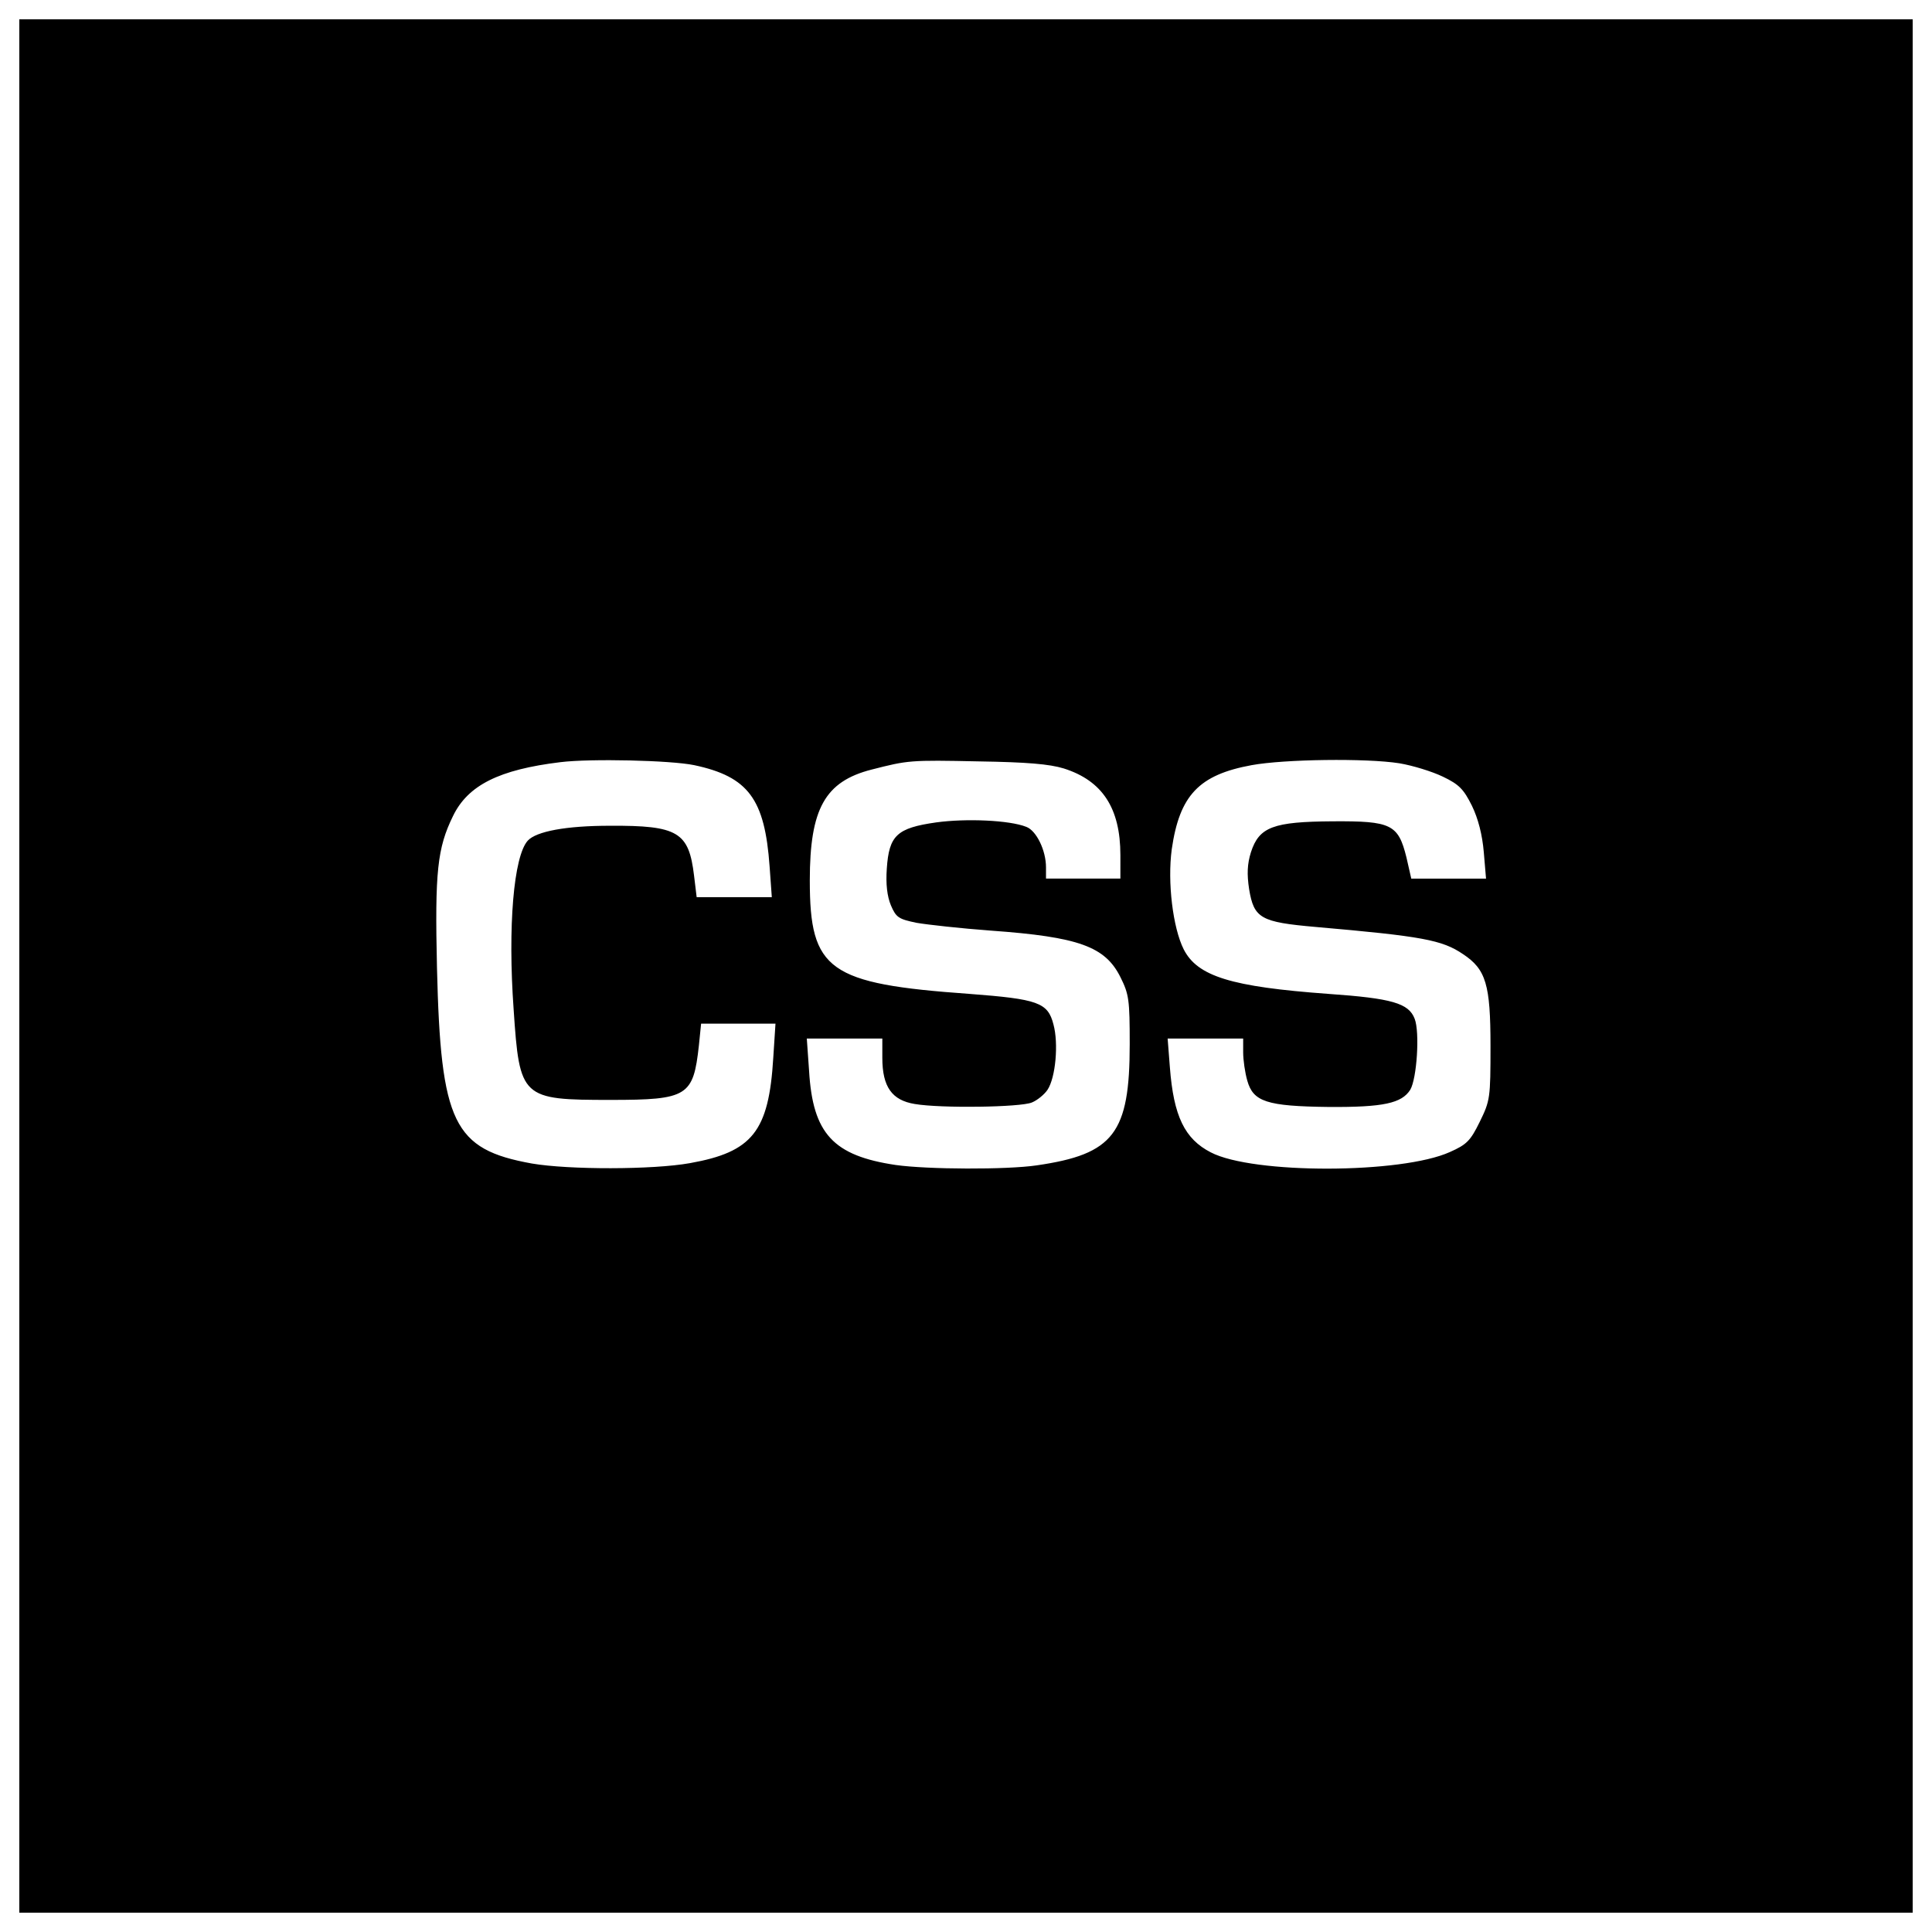 <?xml version="1.0" encoding="utf-8"?>
<!-- Svg Vector Icons : http://www.onlinewebfonts.com/icon -->
<!DOCTYPE svg PUBLIC "-//W3C//DTD SVG 1.1//EN" "http://www.w3.org/Graphics/SVG/1.1/DTD/svg11.dtd">
<svg version="1.1" xmlns="http://www.w3.org/2000/svg" xmlns:xlink="http://www.w3.org/1999/xlink" x="0px" y="0px" viewBox="0 0 1000 1000" enable-background="new 0 0 1000 1000" xml:space="preserve">
<g><g transform="translate(0,509) scale(0.1,-0.1)"><path d="M100,90v-4900h4900h4900V90v4900H5000H100V90z M3592.6,1129.7c281.1-59.7,365.8-175.2,390.8-523.7l11.5-159.8h-194.5h-194.5l-13.5,111.7c-27,225.3-82.8,259.9-435.1,258c-227.2,0-381.2-28.9-425.5-77c-73.2-80.9-104-444.8-73.2-874.1c30.8-460.1,40.4-467.9,502.5-467.9c398.5,0,427.4,19.3,456.3,281.1l11.5,113.6h192.5h192.5l-11.5-177.1c-23.1-381.2-107.8-487.1-431.3-544.9c-192.5-34.6-627.7-34.6-818.3-1.9c-406.2,73.2-471.7,207.9-491,1012.7c-11.5,498.7,1.9,620,82.8,785.5c77,159.8,238.7,240.7,556.4,279.2C3057.3,1164.3,3471.3,1154.7,3592.6,1129.7z M5506.4,1112.4c200.2-63.5,292.7-206,292.7-448.6V542.5h-192.5h-192.5v57.8c0,88.6-50,190.6-102,209.9c-86.6,34.7-311.9,44.3-465.9,23.1c-204.1-28.9-244.5-67.4-256.1-238.7c-5.8-80.9,1.9-144.4,21.2-190.6c27-63.5,40.4-71.2,132.9-90.5c55.8-9.6,229.1-28.9,385.1-40.4c456.3-32.7,591.1-82.8,670-240.7c44.3-88.6,48.1-117.4,48.1-346.6c0-462.1-82.8-569.9-481.3-627.7c-156-23.1-566.1-21.2-729.7,1.9c-323.5,48.1-429.4,161.7-448.6,487.1L4176-285.4h196.4h194.5v-100.1c0-150.2,50.1-219.5,167.5-238.7c134.8-23.1,546.8-17.3,606.5,7.7c28.9,11.6,65.4,42.4,80.9,65.5c42.3,63.5,57.8,240.7,30.8,338.8c-28.9,113.6-80.9,130.9-435.1,157.9c-729.7,52-826,121.3-826,587.2c0,371.6,78.9,512.1,319.6,573.7c188.7,48.1,196.4,50.1,556.4,42.4C5313.8,1145.1,5431.3,1135.5,5506.4,1112.4z M7243,1139.3c69.3-11.6,169.4-42.4,225.3-69.3c84.7-40.4,107.8-65.5,150.2-150.2c32.7-67.4,53.9-150.2,61.6-240.7l11.6-136.7h-192.5h-194.5l-25,109.8c-42.4,171.4-78.9,188.7-381.2,186.7c-308-1.9-381.2-28.9-423.6-159.8c-19.3-61.6-21.2-113.6-9.6-190.6c25-152.1,59.7-171.4,344.6-196.4c552.6-48.1,654.6-67.4,762.4-140.5c119.4-78.9,142.5-157.9,142.5-475.6c0-269.6-1.9-283-55.8-392.8c-48.1-98.2-67.4-117.4-154-155.9c-250.3-113.6-1020.4-115.5-1238-1.9c-134.8,69.3-192.5,186.7-211.8,440.9l-11.5,148.3h196.4h194.5v-71.2c0-40.4,9.6-105.9,21.2-146.3c30.8-109.7,100.1-132.9,421.7-136.7c283-1.9,377.4,19.2,421.7,88.6c34.6,57.8,50.1,298.4,23.1,367.7c-30.8,80.9-117.4,105.9-446.7,129c-502.5,36.6-677.7,90.5-749,231c-55.8,111.7-84.7,346.6-61.6,517.9c40.4,279.2,140.5,385.1,414,435.1C6648.1,1160.5,7071.7,1166.3,7243,1139.3z"/></g></g>
</svg>